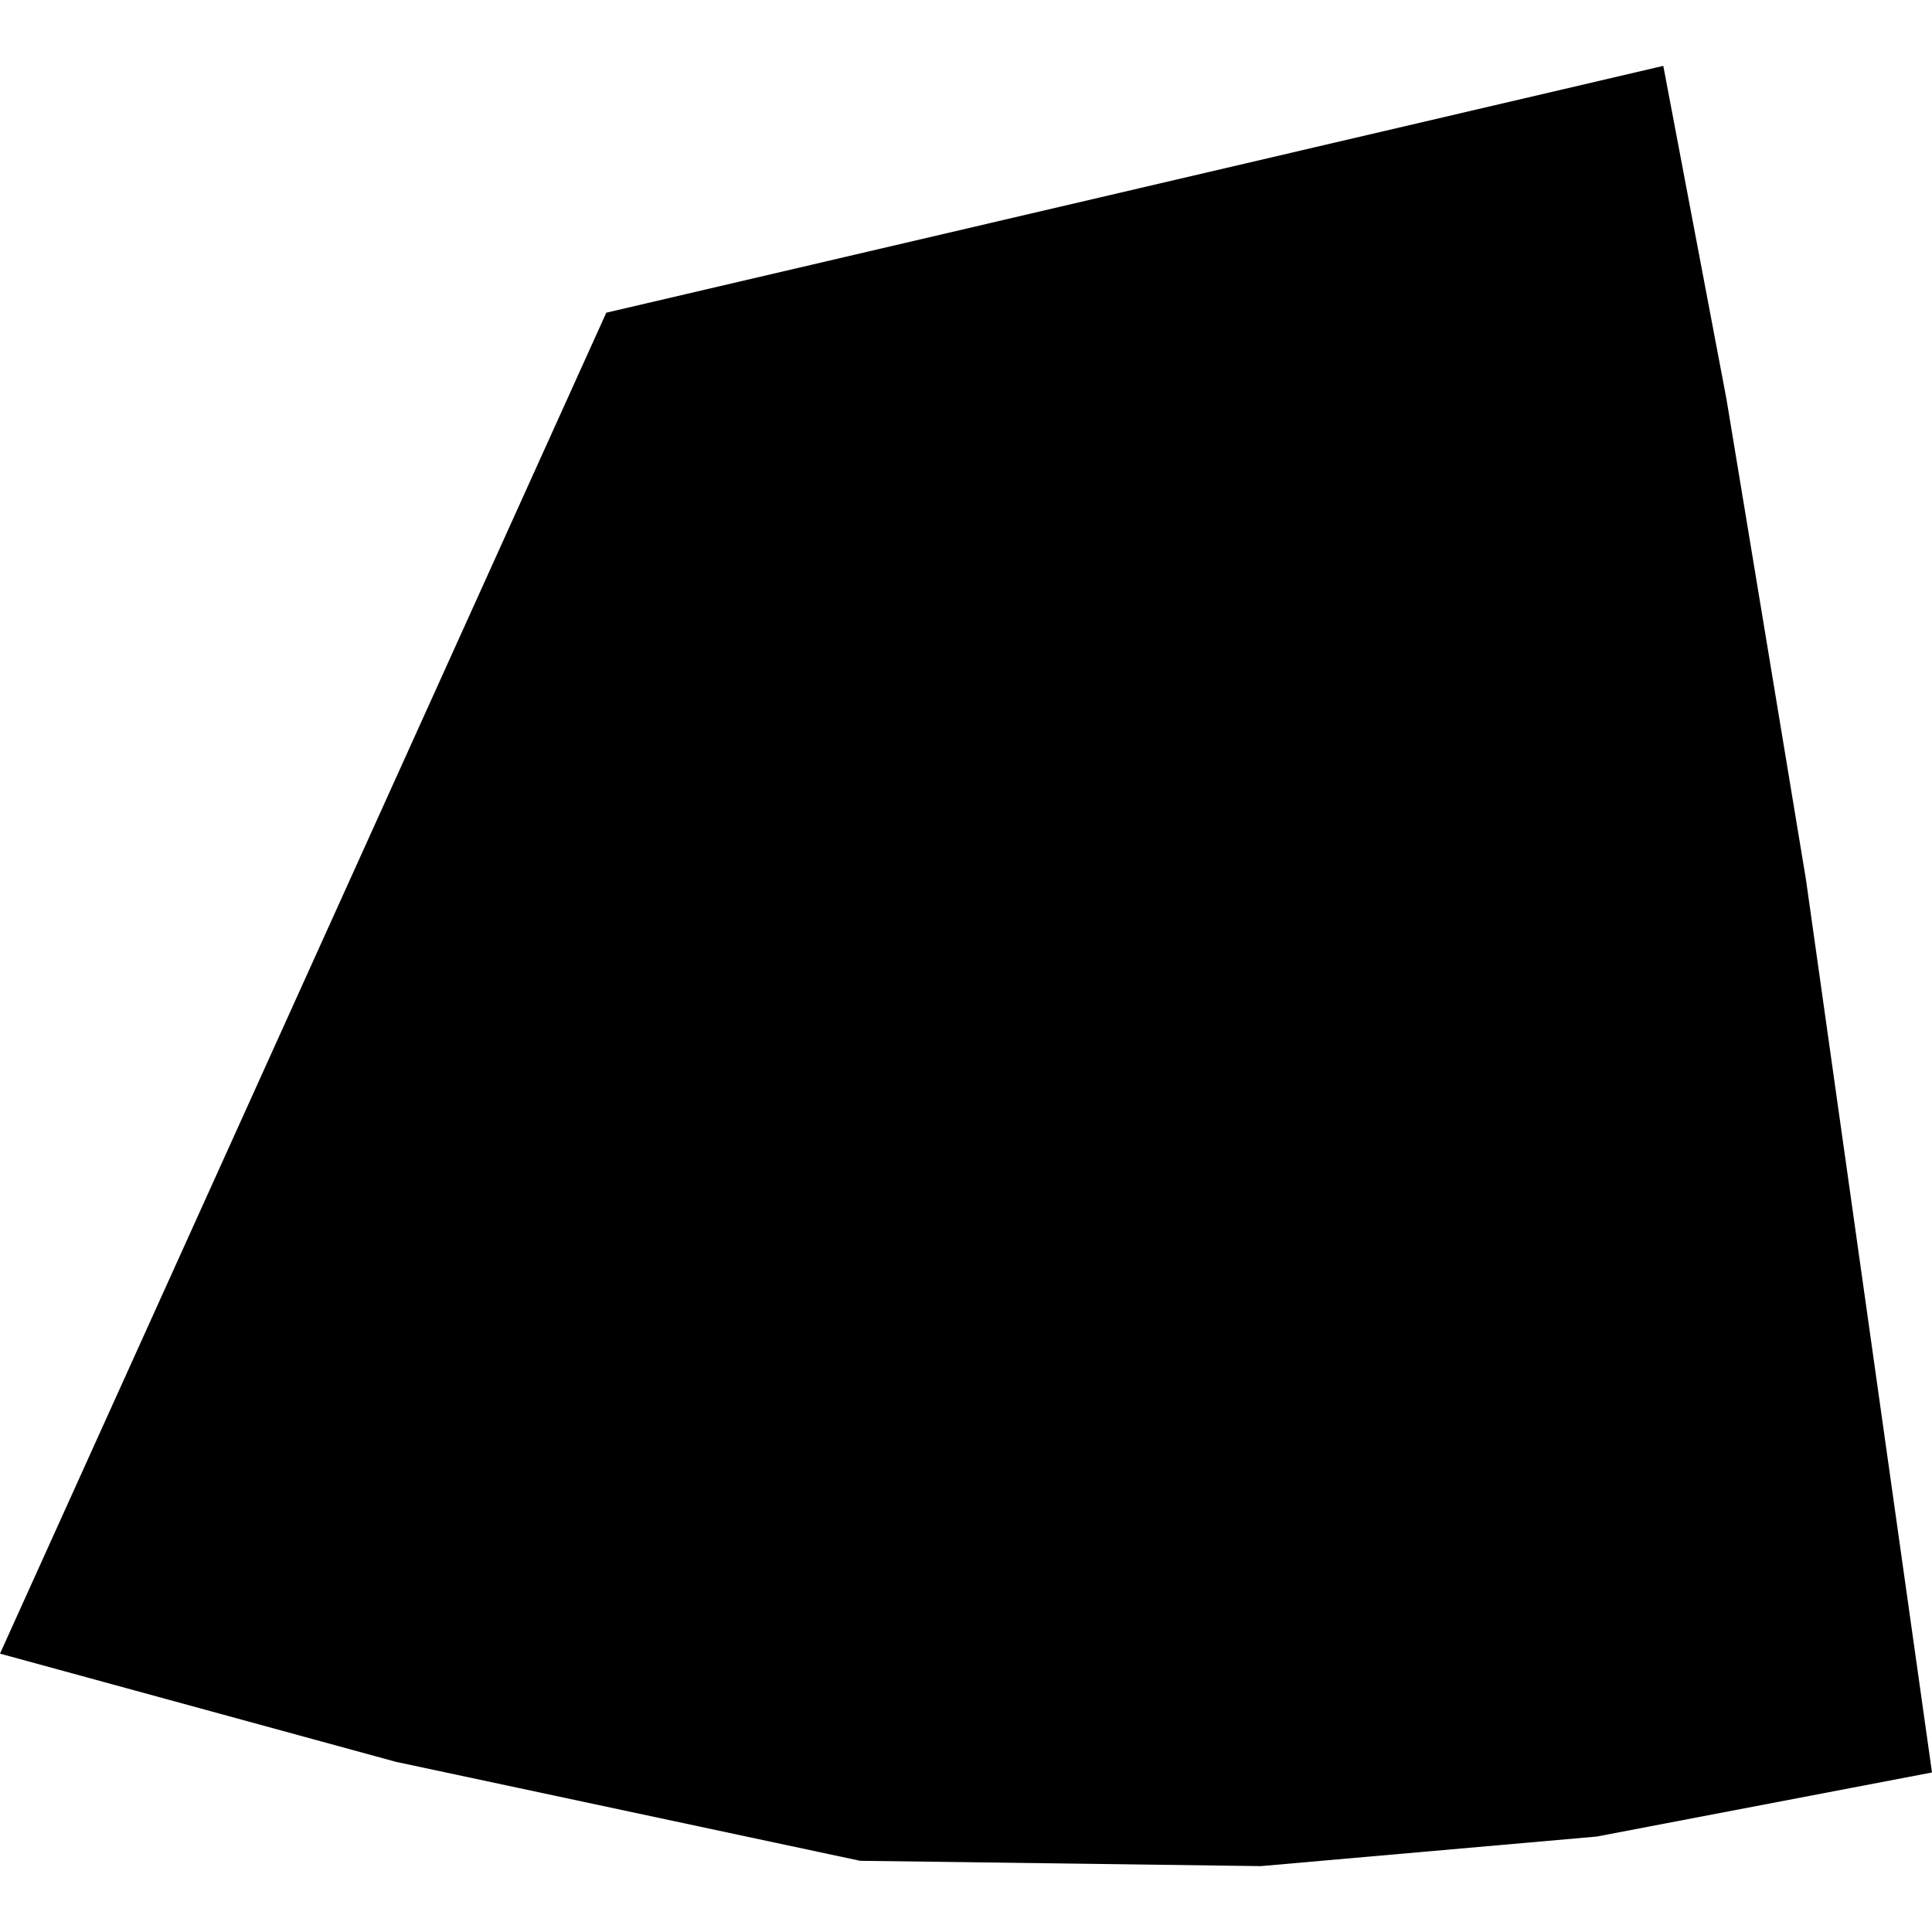 <?xml version="1.0" encoding="utf-8" standalone="no"?>
<!DOCTYPE svg PUBLIC "-//W3C//DTD SVG 1.1//EN"
  "http://www.w3.org/Graphics/SVG/1.1/DTD/svg11.dtd">
<!-- Created with matplotlib (https://matplotlib.org/) -->
<svg height="288pt" version="1.1" viewBox="0 0 288 288" width="288pt" xmlns="http://www.w3.org/2000/svg" xmlns:xlink="http://www.w3.org/1999/xlink">
 <defs>
  <style type="text/css">
*{stroke-linecap:butt;stroke-linejoin:round;}
  </style>
 </defs>
 <g id="figure_1">
  <g id="patch_1">
   <path d="M 0 288 
L 288 288 
L 288 0 
L 0 0 
z
" style="fill:none;opacity:0;"/>
  </g>
  <g id="axes_1">
   <g id="PatchCollection_1">
    <path clip-path="url(#pb69b4f2528)" d="M 90.379 46.613 
L -0 246.504 
L 59.003 262.629 
L 128.214 277.385 
L 187.96 278.179 
L 238.002 273.775 
L 288 264.22 
L 269.21 131.102 
L 257.357 59.464 
L 247.944 9.821 
L 90.379 46.613 
"/>
   </g>
  </g>
 </g>
 <defs>
  <clipPath id="pb69b4f2528">
   <rect height="268.357" width="288" x="0" y="9.821"/>
  </clipPath>
 </defs>
</svg>
